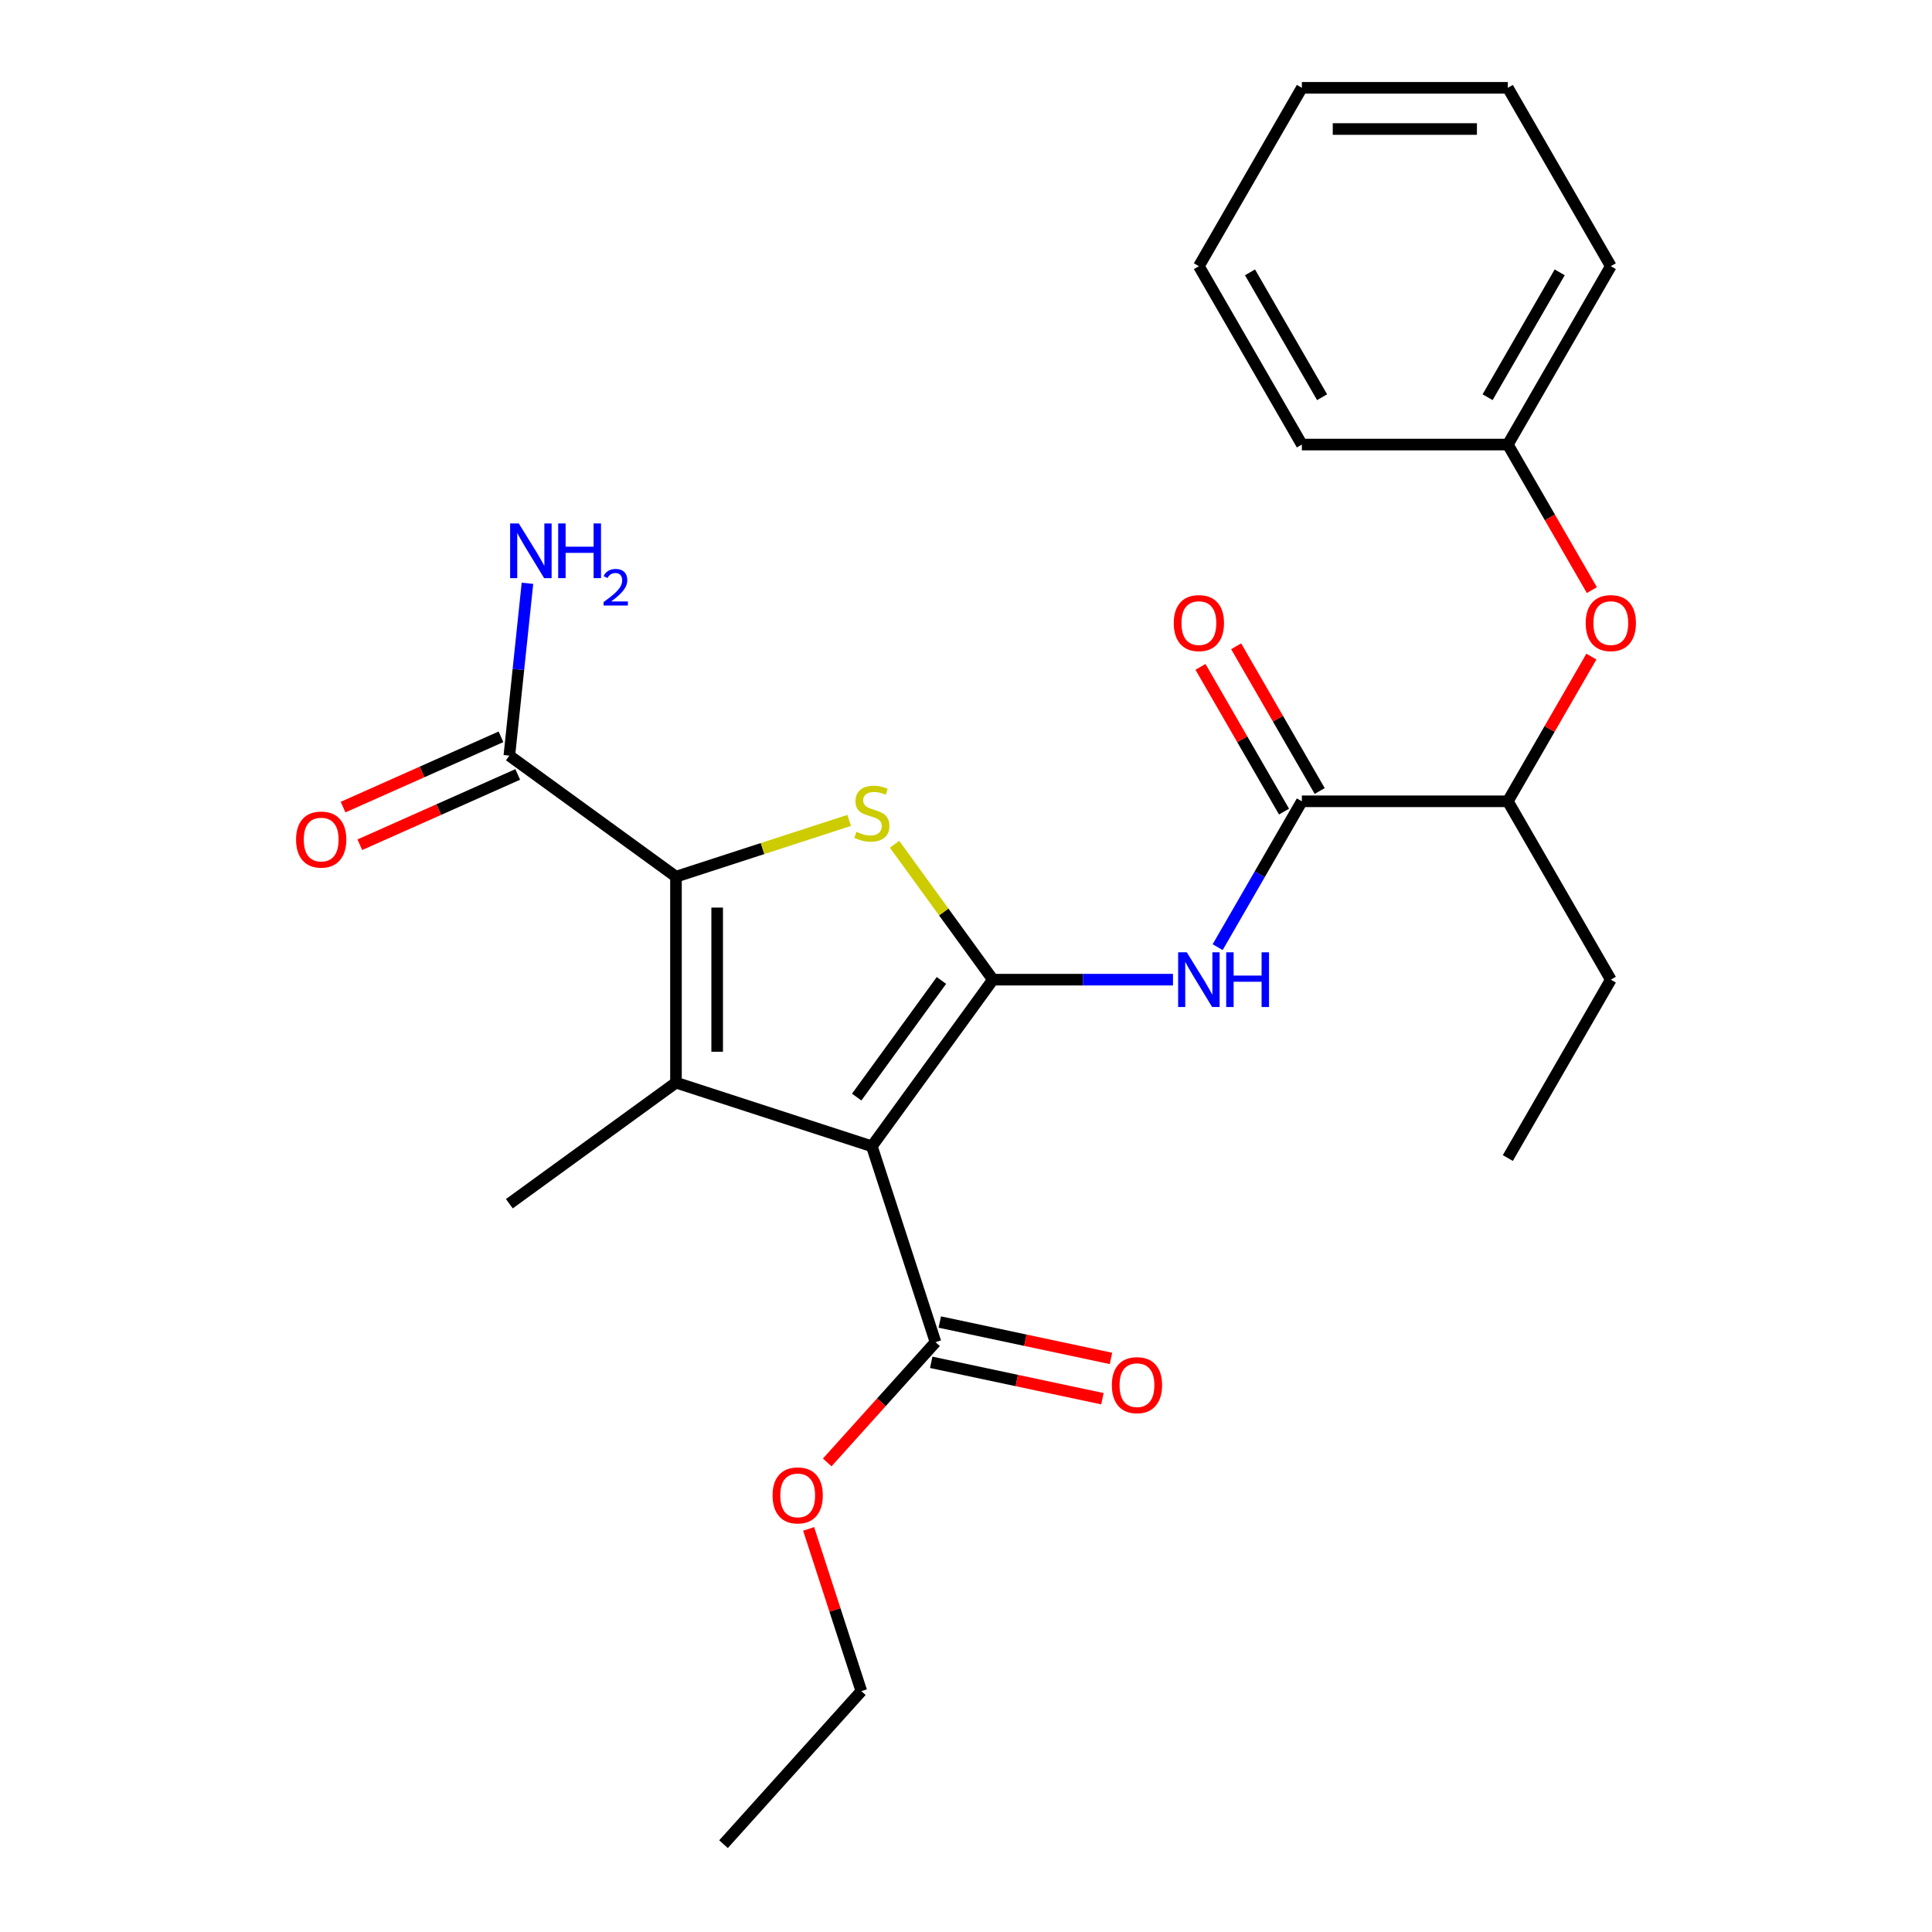 <?xml version='1.0' encoding='iso-8859-1'?>
<svg version='1.1' baseProfile='full'
              xmlns='http://www.w3.org/2000/svg'
                      xmlns:rdkit='http://www.rdkit.org/xml'
                      xmlns:xlink='http://www.w3.org/1999/xlink'
                  xml:space='preserve'
width='1000px' height='1000px' viewBox='0 0 1000 1000'>
<!-- END OF HEADER -->
<rect style='opacity:1.0;fill:#FFFFFF;stroke:none' width='1000' height='1000' x='0' y='0'> </rect>
<path class='bond-0' d='M 513.934,507.074 L 451.272,593.32' style='fill:none;fill-rule:evenodd;stroke:#000000;stroke-width:6px;stroke-linecap:butt;stroke-linejoin:miter;stroke-opacity:1' />
<path class='bond-0' d='M 487.285,507.478 L 443.422,567.851' style='fill:none;fill-rule:evenodd;stroke:#000000;stroke-width:6px;stroke-linecap:butt;stroke-linejoin:miter;stroke-opacity:1' />
<path class='bond-3' d='M 513.934,507.074 L 488.475,472.033' style='fill:none;fill-rule:evenodd;stroke:#000000;stroke-width:6px;stroke-linecap:butt;stroke-linejoin:miter;stroke-opacity:1' />
<path class='bond-3' d='M 488.475,472.033 L 463.017,436.993' style='fill:none;fill-rule:evenodd;stroke:#CCCC00;stroke-width:6px;stroke-linecap:butt;stroke-linejoin:miter;stroke-opacity:1' />
<path class='bond-4' d='M 513.934,507.074 L 560.534,507.074' style='fill:none;fill-rule:evenodd;stroke:#000000;stroke-width:6px;stroke-linecap:butt;stroke-linejoin:miter;stroke-opacity:1' />
<path class='bond-4' d='M 560.534,507.074 L 607.135,507.074' style='fill:none;fill-rule:evenodd;stroke:#0000FF;stroke-width:6px;stroke-linecap:butt;stroke-linejoin:miter;stroke-opacity:1' />
<path class='bond-1' d='M 451.272,593.32 L 349.883,560.377' style='fill:none;fill-rule:evenodd;stroke:#000000;stroke-width:6px;stroke-linecap:butt;stroke-linejoin:miter;stroke-opacity:1' />
<path class='bond-6' d='M 451.272,593.32 L 484.215,694.709' style='fill:none;fill-rule:evenodd;stroke:#000000;stroke-width:6px;stroke-linecap:butt;stroke-linejoin:miter;stroke-opacity:1' />
<path class='bond-14' d='M 349.883,560.377 L 263.637,623.039' style='fill:none;fill-rule:evenodd;stroke:#000000;stroke-width:6px;stroke-linecap:butt;stroke-linejoin:miter;stroke-opacity:1' />
<path class='bond-26' d='M 349.883,560.377 L 349.883,453.771' style='fill:none;fill-rule:evenodd;stroke:#000000;stroke-width:6px;stroke-linecap:butt;stroke-linejoin:miter;stroke-opacity:1' />
<path class='bond-26' d='M 371.205,544.386 L 371.205,469.761' style='fill:none;fill-rule:evenodd;stroke:#000000;stroke-width:6px;stroke-linecap:butt;stroke-linejoin:miter;stroke-opacity:1' />
<path class='bond-2' d='M 349.883,453.771 L 394.705,439.207' style='fill:none;fill-rule:evenodd;stroke:#000000;stroke-width:6px;stroke-linecap:butt;stroke-linejoin:miter;stroke-opacity:1' />
<path class='bond-2' d='M 394.705,439.207 L 439.527,424.644' style='fill:none;fill-rule:evenodd;stroke:#CCCC00;stroke-width:6px;stroke-linecap:butt;stroke-linejoin:miter;stroke-opacity:1' />
<path class='bond-7' d='M 349.883,453.771 L 263.637,391.109' style='fill:none;fill-rule:evenodd;stroke:#000000;stroke-width:6px;stroke-linecap:butt;stroke-linejoin:miter;stroke-opacity:1' />
<path class='bond-5' d='M 630.254,490.249 L 652.049,452.499' style='fill:none;fill-rule:evenodd;stroke:#0000FF;stroke-width:6px;stroke-linecap:butt;stroke-linejoin:miter;stroke-opacity:1' />
<path class='bond-5' d='M 652.049,452.499 L 673.843,414.75' style='fill:none;fill-rule:evenodd;stroke:#000000;stroke-width:6px;stroke-linecap:butt;stroke-linejoin:miter;stroke-opacity:1' />
<path class='bond-8' d='M 673.843,414.75 L 780.45,414.75' style='fill:none;fill-rule:evenodd;stroke:#000000;stroke-width:6px;stroke-linecap:butt;stroke-linejoin:miter;stroke-opacity:1' />
<path class='bond-10' d='M 683.076,409.42 L 661.454,371.97' style='fill:none;fill-rule:evenodd;stroke:#000000;stroke-width:6px;stroke-linecap:butt;stroke-linejoin:miter;stroke-opacity:1' />
<path class='bond-10' d='M 661.454,371.97 L 639.833,334.521' style='fill:none;fill-rule:evenodd;stroke:#FF0000;stroke-width:6px;stroke-linecap:butt;stroke-linejoin:miter;stroke-opacity:1' />
<path class='bond-10' d='M 664.611,420.08 L 642.989,382.631' style='fill:none;fill-rule:evenodd;stroke:#000000;stroke-width:6px;stroke-linecap:butt;stroke-linejoin:miter;stroke-opacity:1' />
<path class='bond-10' d='M 642.989,382.631 L 621.368,345.182' style='fill:none;fill-rule:evenodd;stroke:#FF0000;stroke-width:6px;stroke-linecap:butt;stroke-linejoin:miter;stroke-opacity:1' />
<path class='bond-11' d='M 481.999,705.136 L 526.305,714.554' style='fill:none;fill-rule:evenodd;stroke:#000000;stroke-width:6px;stroke-linecap:butt;stroke-linejoin:miter;stroke-opacity:1' />
<path class='bond-11' d='M 526.305,714.554 L 570.61,723.971' style='fill:none;fill-rule:evenodd;stroke:#FF0000;stroke-width:6px;stroke-linecap:butt;stroke-linejoin:miter;stroke-opacity:1' />
<path class='bond-11' d='M 486.432,684.281 L 530.737,693.699' style='fill:none;fill-rule:evenodd;stroke:#000000;stroke-width:6px;stroke-linecap:butt;stroke-linejoin:miter;stroke-opacity:1' />
<path class='bond-11' d='M 530.737,693.699 L 575.043,703.116' style='fill:none;fill-rule:evenodd;stroke:#FF0000;stroke-width:6px;stroke-linecap:butt;stroke-linejoin:miter;stroke-opacity:1' />
<path class='bond-15' d='M 484.215,694.709 L 456.195,725.828' style='fill:none;fill-rule:evenodd;stroke:#000000;stroke-width:6px;stroke-linecap:butt;stroke-linejoin:miter;stroke-opacity:1' />
<path class='bond-15' d='M 456.195,725.828 L 428.175,756.948' style='fill:none;fill-rule:evenodd;stroke:#FF0000;stroke-width:6px;stroke-linecap:butt;stroke-linejoin:miter;stroke-opacity:1' />
<path class='bond-12' d='M 259.301,381.37 L 218.439,399.563' style='fill:none;fill-rule:evenodd;stroke:#000000;stroke-width:6px;stroke-linecap:butt;stroke-linejoin:miter;stroke-opacity:1' />
<path class='bond-12' d='M 218.439,399.563 L 177.576,417.756' style='fill:none;fill-rule:evenodd;stroke:#FF0000;stroke-width:6px;stroke-linecap:butt;stroke-linejoin:miter;stroke-opacity:1' />
<path class='bond-12' d='M 267.973,400.848 L 227.111,419.041' style='fill:none;fill-rule:evenodd;stroke:#000000;stroke-width:6px;stroke-linecap:butt;stroke-linejoin:miter;stroke-opacity:1' />
<path class='bond-12' d='M 227.111,419.041 L 186.248,437.234' style='fill:none;fill-rule:evenodd;stroke:#FF0000;stroke-width:6px;stroke-linecap:butt;stroke-linejoin:miter;stroke-opacity:1' />
<path class='bond-13' d='M 263.637,391.109 L 268.324,346.51' style='fill:none;fill-rule:evenodd;stroke:#000000;stroke-width:6px;stroke-linecap:butt;stroke-linejoin:miter;stroke-opacity:1' />
<path class='bond-13' d='M 268.324,346.51 L 273.012,301.912' style='fill:none;fill-rule:evenodd;stroke:#0000FF;stroke-width:6px;stroke-linecap:butt;stroke-linejoin:miter;stroke-opacity:1' />
<path class='bond-9' d='M 780.45,414.75 L 802.071,377.301' style='fill:none;fill-rule:evenodd;stroke:#000000;stroke-width:6px;stroke-linecap:butt;stroke-linejoin:miter;stroke-opacity:1' />
<path class='bond-9' d='M 802.071,377.301 L 823.692,339.851' style='fill:none;fill-rule:evenodd;stroke:#FF0000;stroke-width:6px;stroke-linecap:butt;stroke-linejoin:miter;stroke-opacity:1' />
<path class='bond-17' d='M 780.45,414.75 L 833.753,507.074' style='fill:none;fill-rule:evenodd;stroke:#000000;stroke-width:6px;stroke-linecap:butt;stroke-linejoin:miter;stroke-opacity:1' />
<path class='bond-16' d='M 823.946,305.441 L 802.198,267.772' style='fill:none;fill-rule:evenodd;stroke:#FF0000;stroke-width:6px;stroke-linecap:butt;stroke-linejoin:miter;stroke-opacity:1' />
<path class='bond-16' d='M 802.198,267.772 L 780.45,230.102' style='fill:none;fill-rule:evenodd;stroke:#000000;stroke-width:6px;stroke-linecap:butt;stroke-linejoin:miter;stroke-opacity:1' />
<path class='bond-18' d='M 418.543,791.358 L 432.184,833.34' style='fill:none;fill-rule:evenodd;stroke:#FF0000;stroke-width:6px;stroke-linecap:butt;stroke-linejoin:miter;stroke-opacity:1' />
<path class='bond-18' d='M 432.184,833.34 L 445.825,875.321' style='fill:none;fill-rule:evenodd;stroke:#000000;stroke-width:6px;stroke-linecap:butt;stroke-linejoin:miter;stroke-opacity:1' />
<path class='bond-19' d='M 780.45,230.102 L 833.753,137.778' style='fill:none;fill-rule:evenodd;stroke:#000000;stroke-width:6px;stroke-linecap:butt;stroke-linejoin:miter;stroke-opacity:1' />
<path class='bond-19' d='M 769.98,205.593 L 807.293,140.966' style='fill:none;fill-rule:evenodd;stroke:#000000;stroke-width:6px;stroke-linecap:butt;stroke-linejoin:miter;stroke-opacity:1' />
<path class='bond-20' d='M 780.45,230.102 L 673.843,230.102' style='fill:none;fill-rule:evenodd;stroke:#000000;stroke-width:6px;stroke-linecap:butt;stroke-linejoin:miter;stroke-opacity:1' />
<path class='bond-21' d='M 833.753,507.074 L 780.45,599.398' style='fill:none;fill-rule:evenodd;stroke:#000000;stroke-width:6px;stroke-linecap:butt;stroke-linejoin:miter;stroke-opacity:1' />
<path class='bond-22' d='M 445.825,875.321 L 374.491,954.545' style='fill:none;fill-rule:evenodd;stroke:#000000;stroke-width:6px;stroke-linecap:butt;stroke-linejoin:miter;stroke-opacity:1' />
<path class='bond-24' d='M 833.753,137.778 L 780.45,45.455' style='fill:none;fill-rule:evenodd;stroke:#000000;stroke-width:6px;stroke-linecap:butt;stroke-linejoin:miter;stroke-opacity:1' />
<path class='bond-23' d='M 673.843,230.102 L 620.54,137.778' style='fill:none;fill-rule:evenodd;stroke:#000000;stroke-width:6px;stroke-linecap:butt;stroke-linejoin:miter;stroke-opacity:1' />
<path class='bond-23' d='M 684.313,205.593 L 647,140.966' style='fill:none;fill-rule:evenodd;stroke:#000000;stroke-width:6px;stroke-linecap:butt;stroke-linejoin:miter;stroke-opacity:1' />
<path class='bond-25' d='M 620.54,137.778 L 673.843,45.455' style='fill:none;fill-rule:evenodd;stroke:#000000;stroke-width:6px;stroke-linecap:butt;stroke-linejoin:miter;stroke-opacity:1' />
<path class='bond-27' d='M 780.45,45.455 L 673.843,45.455' style='fill:none;fill-rule:evenodd;stroke:#000000;stroke-width:6px;stroke-linecap:butt;stroke-linejoin:miter;stroke-opacity:1' />
<path class='bond-27' d='M 764.459,66.776 L 689.834,66.776' style='fill:none;fill-rule:evenodd;stroke:#000000;stroke-width:6px;stroke-linecap:butt;stroke-linejoin:miter;stroke-opacity:1' />
<path  class='atom-4' d='M 443.272 430.547
Q 443.592 430.667, 444.912 431.227
Q 446.232 431.787, 447.672 432.147
Q 449.152 432.467, 450.592 432.467
Q 453.272 432.467, 454.832 431.187
Q 456.392 429.867, 456.392 427.587
Q 456.392 426.027, 455.592 425.067
Q 454.832 424.107, 453.632 423.587
Q 452.432 423.067, 450.432 422.467
Q 447.912 421.707, 446.392 420.987
Q 444.912 420.267, 443.832 418.747
Q 442.792 417.227, 442.792 414.667
Q 442.792 411.107, 445.192 408.907
Q 447.632 406.707, 452.432 406.707
Q 455.712 406.707, 459.432 408.267
L 458.512 411.347
Q 455.112 409.947, 452.552 409.947
Q 449.792 409.947, 448.272 411.107
Q 446.752 412.227, 446.792 414.187
Q 446.792 415.707, 447.552 416.627
Q 448.352 417.547, 449.472 418.067
Q 450.632 418.587, 452.552 419.187
Q 455.112 419.987, 456.632 420.787
Q 458.152 421.587, 459.232 423.227
Q 460.352 424.827, 460.352 427.587
Q 460.352 431.507, 457.712 433.627
Q 455.112 435.707, 450.752 435.707
Q 448.232 435.707, 446.312 435.147
Q 444.432 434.627, 442.192 433.707
L 443.272 430.547
' fill='#CCCC00'/>
<path  class='atom-5' d='M 614.28 492.914
L 623.56 507.914
Q 624.48 509.394, 625.96 512.074
Q 627.44 514.754, 627.52 514.914
L 627.52 492.914
L 631.28 492.914
L 631.28 521.234
L 627.4 521.234
L 617.44 504.834
Q 616.28 502.914, 615.04 500.714
Q 613.84 498.514, 613.48 497.834
L 613.48 521.234
L 609.8 521.234
L 609.8 492.914
L 614.28 492.914
' fill='#0000FF'/>
<path  class='atom-5' d='M 634.68 492.914
L 638.52 492.914
L 638.52 504.954
L 653 504.954
L 653 492.914
L 656.84 492.914
L 656.84 521.234
L 653 521.234
L 653 508.154
L 638.52 508.154
L 638.52 521.234
L 634.68 521.234
L 634.68 492.914
' fill='#0000FF'/>
<path  class='atom-10' d='M 820.753 322.506
Q 820.753 315.706, 824.113 311.906
Q 827.473 308.106, 833.753 308.106
Q 840.033 308.106, 843.393 311.906
Q 846.753 315.706, 846.753 322.506
Q 846.753 329.386, 843.353 333.306
Q 839.953 337.186, 833.753 337.186
Q 827.513 337.186, 824.113 333.306
Q 820.753 329.426, 820.753 322.506
M 833.753 333.986
Q 838.073 333.986, 840.393 331.106
Q 842.753 328.186, 842.753 322.506
Q 842.753 316.946, 840.393 314.146
Q 838.073 311.306, 833.753 311.306
Q 829.433 311.306, 827.073 314.106
Q 824.753 316.906, 824.753 322.506
Q 824.753 328.226, 827.073 331.106
Q 829.433 333.986, 833.753 333.986
' fill='#FF0000'/>
<path  class='atom-11' d='M 607.54 322.506
Q 607.54 315.706, 610.9 311.906
Q 614.26 308.106, 620.54 308.106
Q 626.82 308.106, 630.18 311.906
Q 633.54 315.706, 633.54 322.506
Q 633.54 329.386, 630.14 333.306
Q 626.74 337.186, 620.54 337.186
Q 614.3 337.186, 610.9 333.306
Q 607.54 329.426, 607.54 322.506
M 620.54 333.986
Q 624.86 333.986, 627.18 331.106
Q 629.54 328.186, 629.54 322.506
Q 629.54 316.946, 627.18 314.146
Q 624.86 311.306, 620.54 311.306
Q 616.22 311.306, 613.86 314.106
Q 611.54 316.906, 611.54 322.506
Q 611.54 328.226, 613.86 331.106
Q 616.22 333.986, 620.54 333.986
' fill='#FF0000'/>
<path  class='atom-12' d='M 575.492 716.954
Q 575.492 710.154, 578.852 706.354
Q 582.212 702.554, 588.492 702.554
Q 594.772 702.554, 598.132 706.354
Q 601.492 710.154, 601.492 716.954
Q 601.492 723.834, 598.092 727.754
Q 594.692 731.634, 588.492 731.634
Q 582.252 731.634, 578.852 727.754
Q 575.492 723.874, 575.492 716.954
M 588.492 728.434
Q 592.812 728.434, 595.132 725.554
Q 597.492 722.634, 597.492 716.954
Q 597.492 711.394, 595.132 708.594
Q 592.812 705.754, 588.492 705.754
Q 584.172 705.754, 581.812 708.554
Q 579.492 711.354, 579.492 716.954
Q 579.492 722.674, 581.812 725.554
Q 584.172 728.434, 588.492 728.434
' fill='#FF0000'/>
<path  class='atom-13' d='M 153.247 434.55
Q 153.247 427.75, 156.607 423.95
Q 159.967 420.15, 166.247 420.15
Q 172.527 420.15, 175.887 423.95
Q 179.247 427.75, 179.247 434.55
Q 179.247 441.43, 175.847 445.35
Q 172.447 449.23, 166.247 449.23
Q 160.007 449.23, 156.607 445.35
Q 153.247 441.47, 153.247 434.55
M 166.247 446.03
Q 170.567 446.03, 172.887 443.15
Q 175.247 440.23, 175.247 434.55
Q 175.247 428.99, 172.887 426.19
Q 170.567 423.35, 166.247 423.35
Q 161.927 423.35, 159.567 426.15
Q 157.247 428.95, 157.247 434.55
Q 157.247 440.27, 159.567 443.15
Q 161.927 446.03, 166.247 446.03
' fill='#FF0000'/>
<path  class='atom-14' d='M 268.52 270.926
L 277.8 285.926
Q 278.72 287.406, 280.2 290.086
Q 281.68 292.766, 281.76 292.926
L 281.76 270.926
L 285.52 270.926
L 285.52 299.246
L 281.64 299.246
L 271.68 282.846
Q 270.52 280.926, 269.28 278.726
Q 268.08 276.526, 267.72 275.846
L 267.72 299.246
L 264.04 299.246
L 264.04 270.926
L 268.52 270.926
' fill='#0000FF'/>
<path  class='atom-14' d='M 288.92 270.926
L 292.76 270.926
L 292.76 282.966
L 307.24 282.966
L 307.24 270.926
L 311.08 270.926
L 311.08 299.246
L 307.24 299.246
L 307.24 286.166
L 292.76 286.166
L 292.76 299.246
L 288.92 299.246
L 288.92 270.926
' fill='#0000FF'/>
<path  class='atom-14' d='M 312.453 298.253
Q 313.14 296.484, 314.776 295.507
Q 316.413 294.504, 318.684 294.504
Q 321.508 294.504, 323.092 296.035
Q 324.676 297.566, 324.676 300.286
Q 324.676 303.058, 322.617 305.645
Q 320.584 308.232, 316.36 311.294
L 324.993 311.294
L 324.993 313.406
L 312.4 313.406
L 312.4 311.638
Q 315.885 309.156, 317.944 307.308
Q 320.03 305.46, 321.033 303.797
Q 322.036 302.134, 322.036 300.418
Q 322.036 298.622, 321.139 297.619
Q 320.241 296.616, 318.684 296.616
Q 317.179 296.616, 316.176 297.223
Q 315.172 297.83, 314.46 299.177
L 312.453 298.253
' fill='#0000FF'/>
<path  class='atom-16' d='M 399.882 774.013
Q 399.882 767.213, 403.242 763.413
Q 406.602 759.613, 412.882 759.613
Q 419.162 759.613, 422.522 763.413
Q 425.882 767.213, 425.882 774.013
Q 425.882 780.893, 422.482 784.813
Q 419.082 788.693, 412.882 788.693
Q 406.642 788.693, 403.242 784.813
Q 399.882 780.933, 399.882 774.013
M 412.882 785.493
Q 417.202 785.493, 419.522 782.613
Q 421.882 779.693, 421.882 774.013
Q 421.882 768.453, 419.522 765.653
Q 417.202 762.813, 412.882 762.813
Q 408.562 762.813, 406.202 765.613
Q 403.882 768.413, 403.882 774.013
Q 403.882 779.733, 406.202 782.613
Q 408.562 785.493, 412.882 785.493
' fill='#FF0000'/>
</svg>
